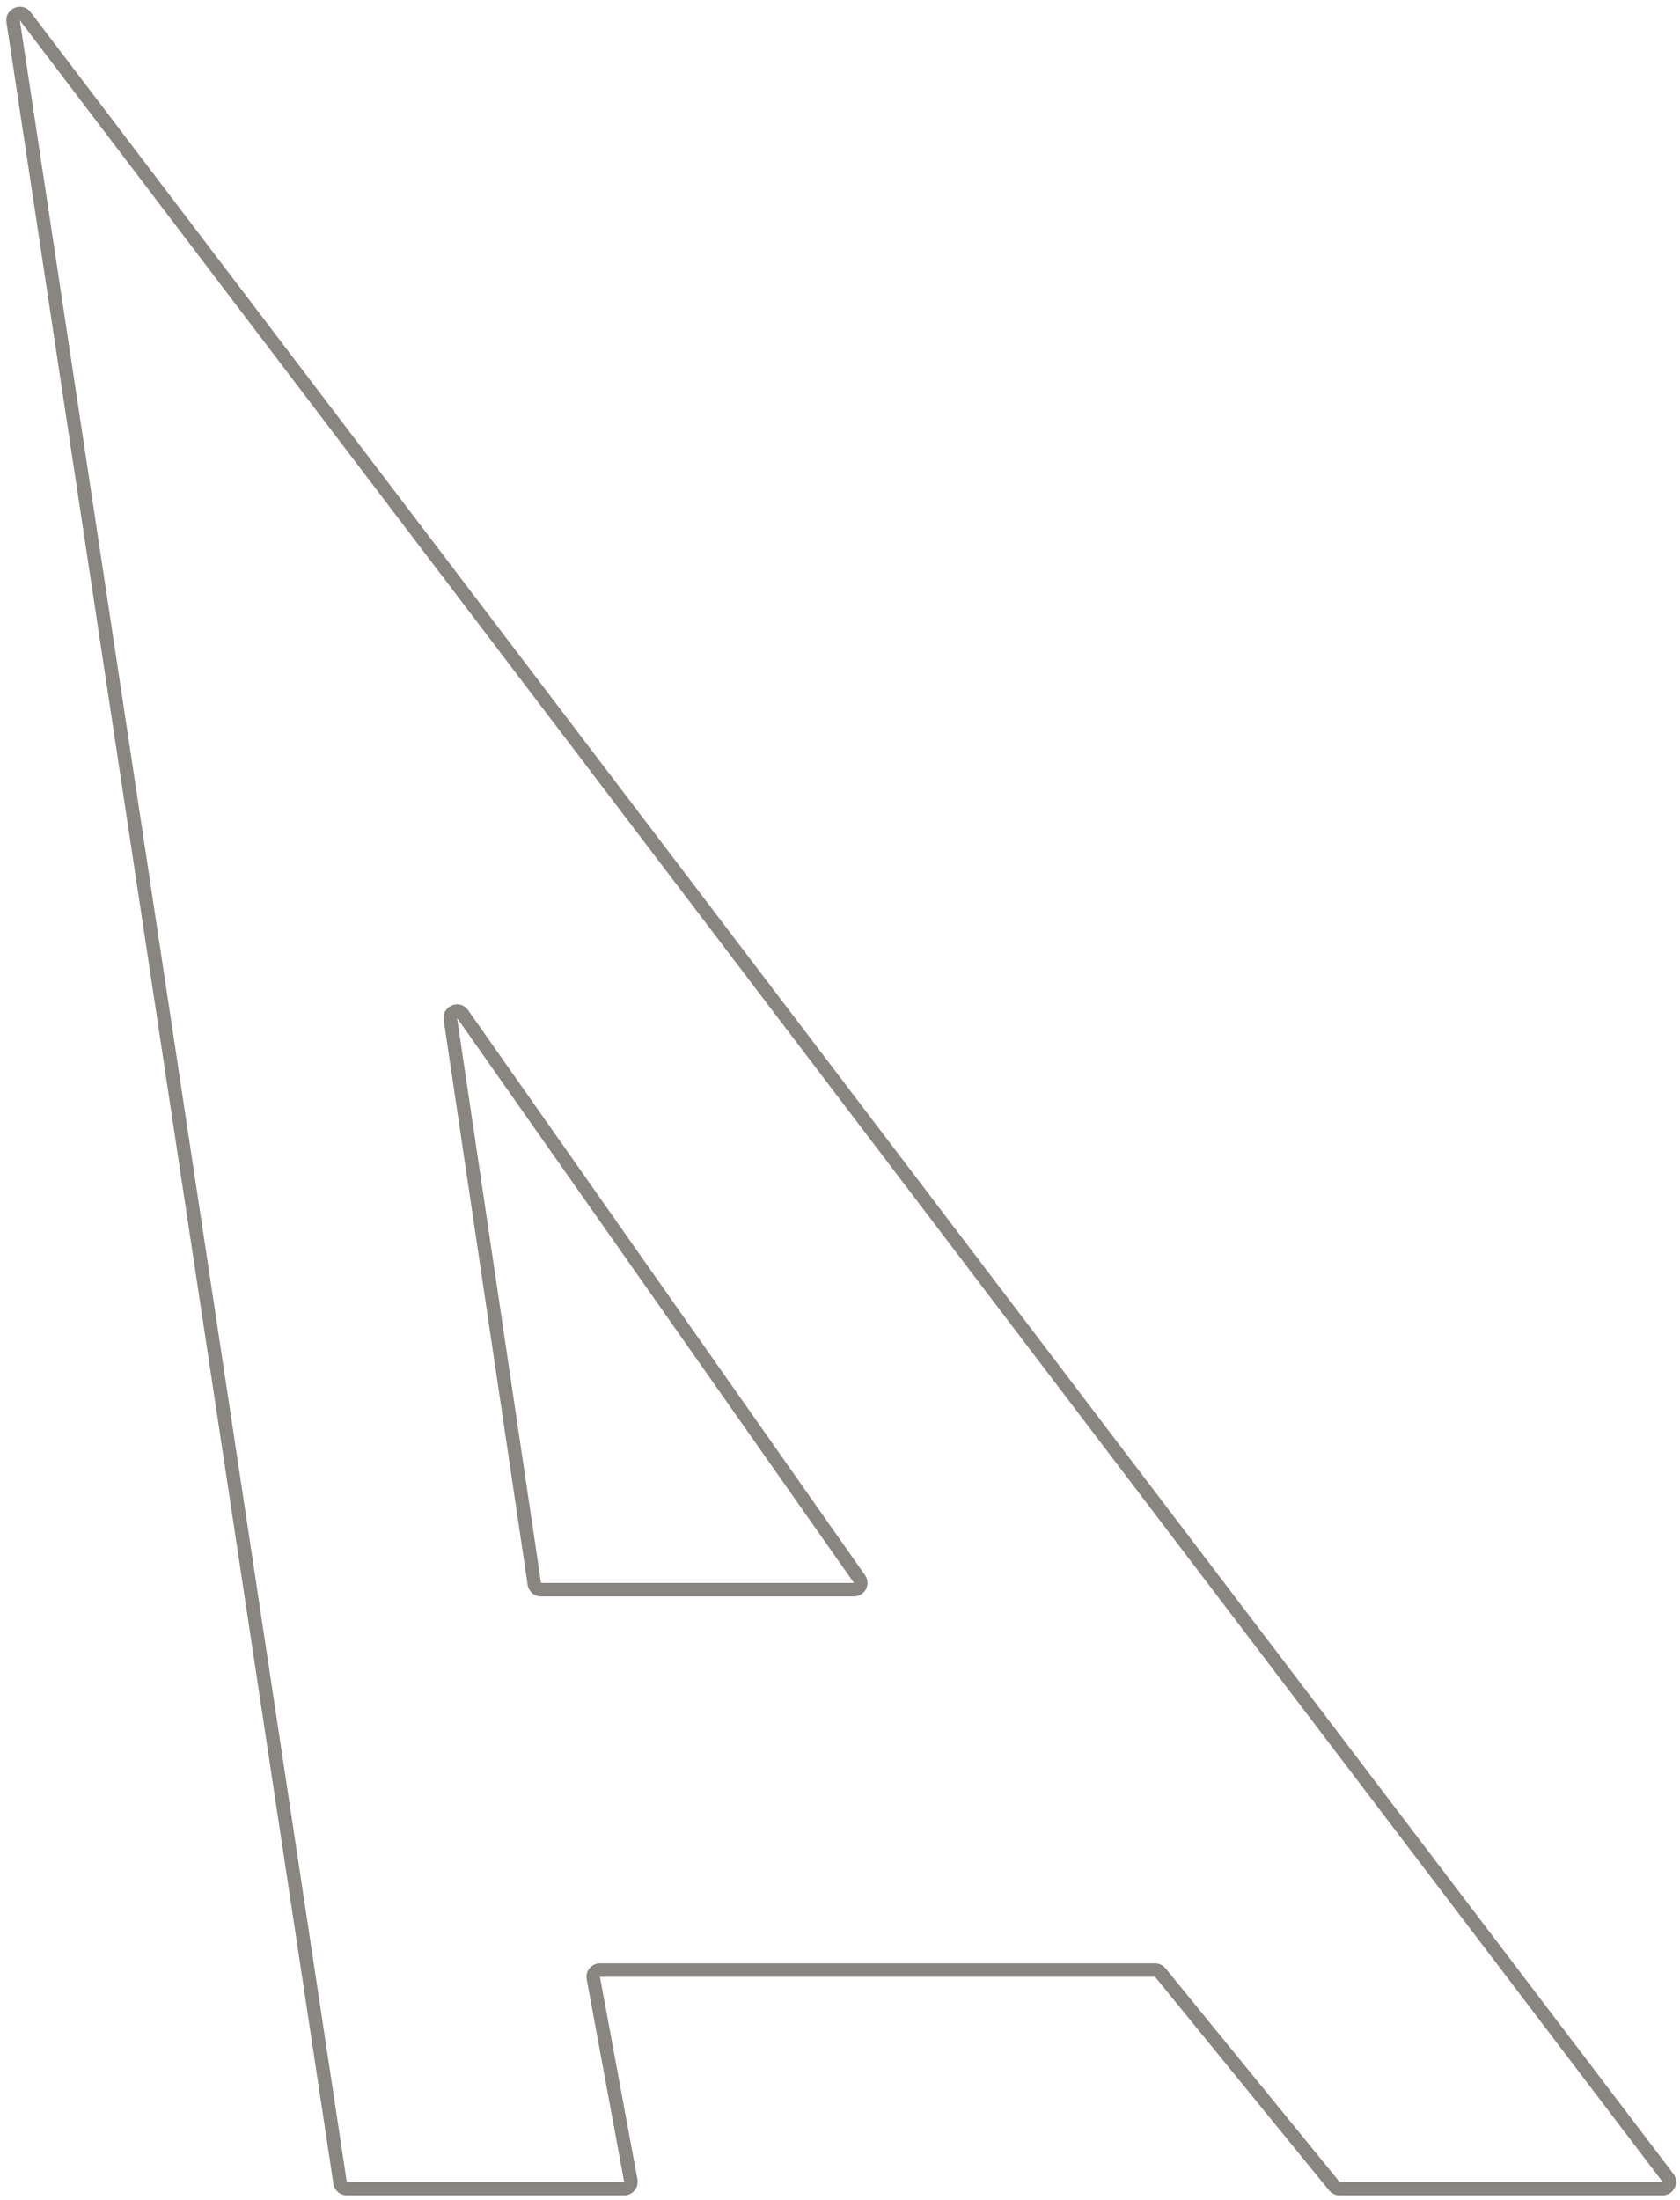 <?xml version="1.0" encoding="UTF-8"?> <svg xmlns="http://www.w3.org/2000/svg" width="249" height="326" viewBox="0 0 249 326" fill="none"> <path d="M1.95 3.153L2.939 3.004L1.95 3.153ZM50.409 323.457L49.42 323.607L49.42 323.607L50.409 323.457ZM3.735 2.398L2.939 3.004L2.939 3.004L3.735 2.398ZM247.213 322.703L246.417 323.308L246.417 323.308L247.213 322.703ZM197.76 323.939L196.985 324.571L196.985 324.571L197.76 323.939ZM171.974 292.293L171.199 292.925L171.199 292.925L171.974 292.293ZM87.937 293.107L86.954 293.289L86.954 293.289L87.937 293.107ZM93.496 323.126L94.479 322.944L94.479 322.944L93.496 323.126ZM79.196 234.702L80.185 234.555L80.185 234.555L79.196 234.702ZM66.751 150.979L67.74 150.832L67.74 150.832L66.751 150.979ZM127.39 233.98L128.208 233.405L128.208 233.405L127.39 233.98ZM68.558 150.257L69.376 149.682L69.376 149.682L68.558 150.257ZM0.961 3.303L49.42 323.607L51.398 323.308L2.939 3.004L0.961 3.303ZM4.531 1.793C3.277 0.144 0.651 1.254 0.961 3.303L2.939 3.004L2.939 3.004L4.531 1.793ZM248.009 322.097L4.531 1.793L2.939 3.004L246.417 323.308L248.009 322.097ZM246.417 325.308C248.071 325.308 249.01 323.414 248.009 322.097L246.417 323.308L246.417 323.308V325.308ZM198.535 325.308H246.417V323.308H198.535V325.308ZM196.985 324.571C197.364 325.037 197.934 325.308 198.535 325.308V323.308L198.535 323.308L196.985 324.571ZM171.199 292.925L196.985 324.571L198.535 323.308L172.749 291.661L171.199 292.925ZM171.199 292.925L171.199 292.925L172.749 291.661C172.369 291.195 171.8 290.925 171.199 290.925V292.925ZM88.92 292.925H171.199V290.925H88.92V292.925ZM88.92 292.925L88.92 292.925V290.925C87.67 290.925 86.726 292.059 86.954 293.289L88.92 292.925ZM94.479 322.944L88.92 292.925L86.954 293.289L92.513 323.308L94.479 322.944ZM92.513 325.308C93.763 325.308 94.707 324.173 94.479 322.944L92.513 323.308L92.513 323.308V325.308ZM51.398 325.308H92.513V323.308H51.398V325.308ZM49.42 323.607C49.568 324.585 50.409 325.308 51.398 325.308V323.308L51.398 323.308L49.42 323.607ZM80.185 234.555L67.74 150.832L65.761 151.126L78.207 234.849L80.185 234.555ZM80.185 234.555L80.185 234.555L78.207 234.849C78.352 235.829 79.194 236.555 80.185 236.555V234.555ZM126.572 234.555H80.185V236.555H126.572V234.555ZM126.572 234.555L126.572 234.555V236.555C128.191 236.555 129.139 234.73 128.208 233.405L126.572 234.555ZM67.74 150.832L126.572 234.555L128.208 233.405L69.376 149.682L67.74 150.832ZM67.74 150.832L67.74 150.832L69.376 149.682C68.163 147.957 65.451 149.04 65.761 151.126L67.74 150.832Z" fill="#898681"></path> </svg> 
